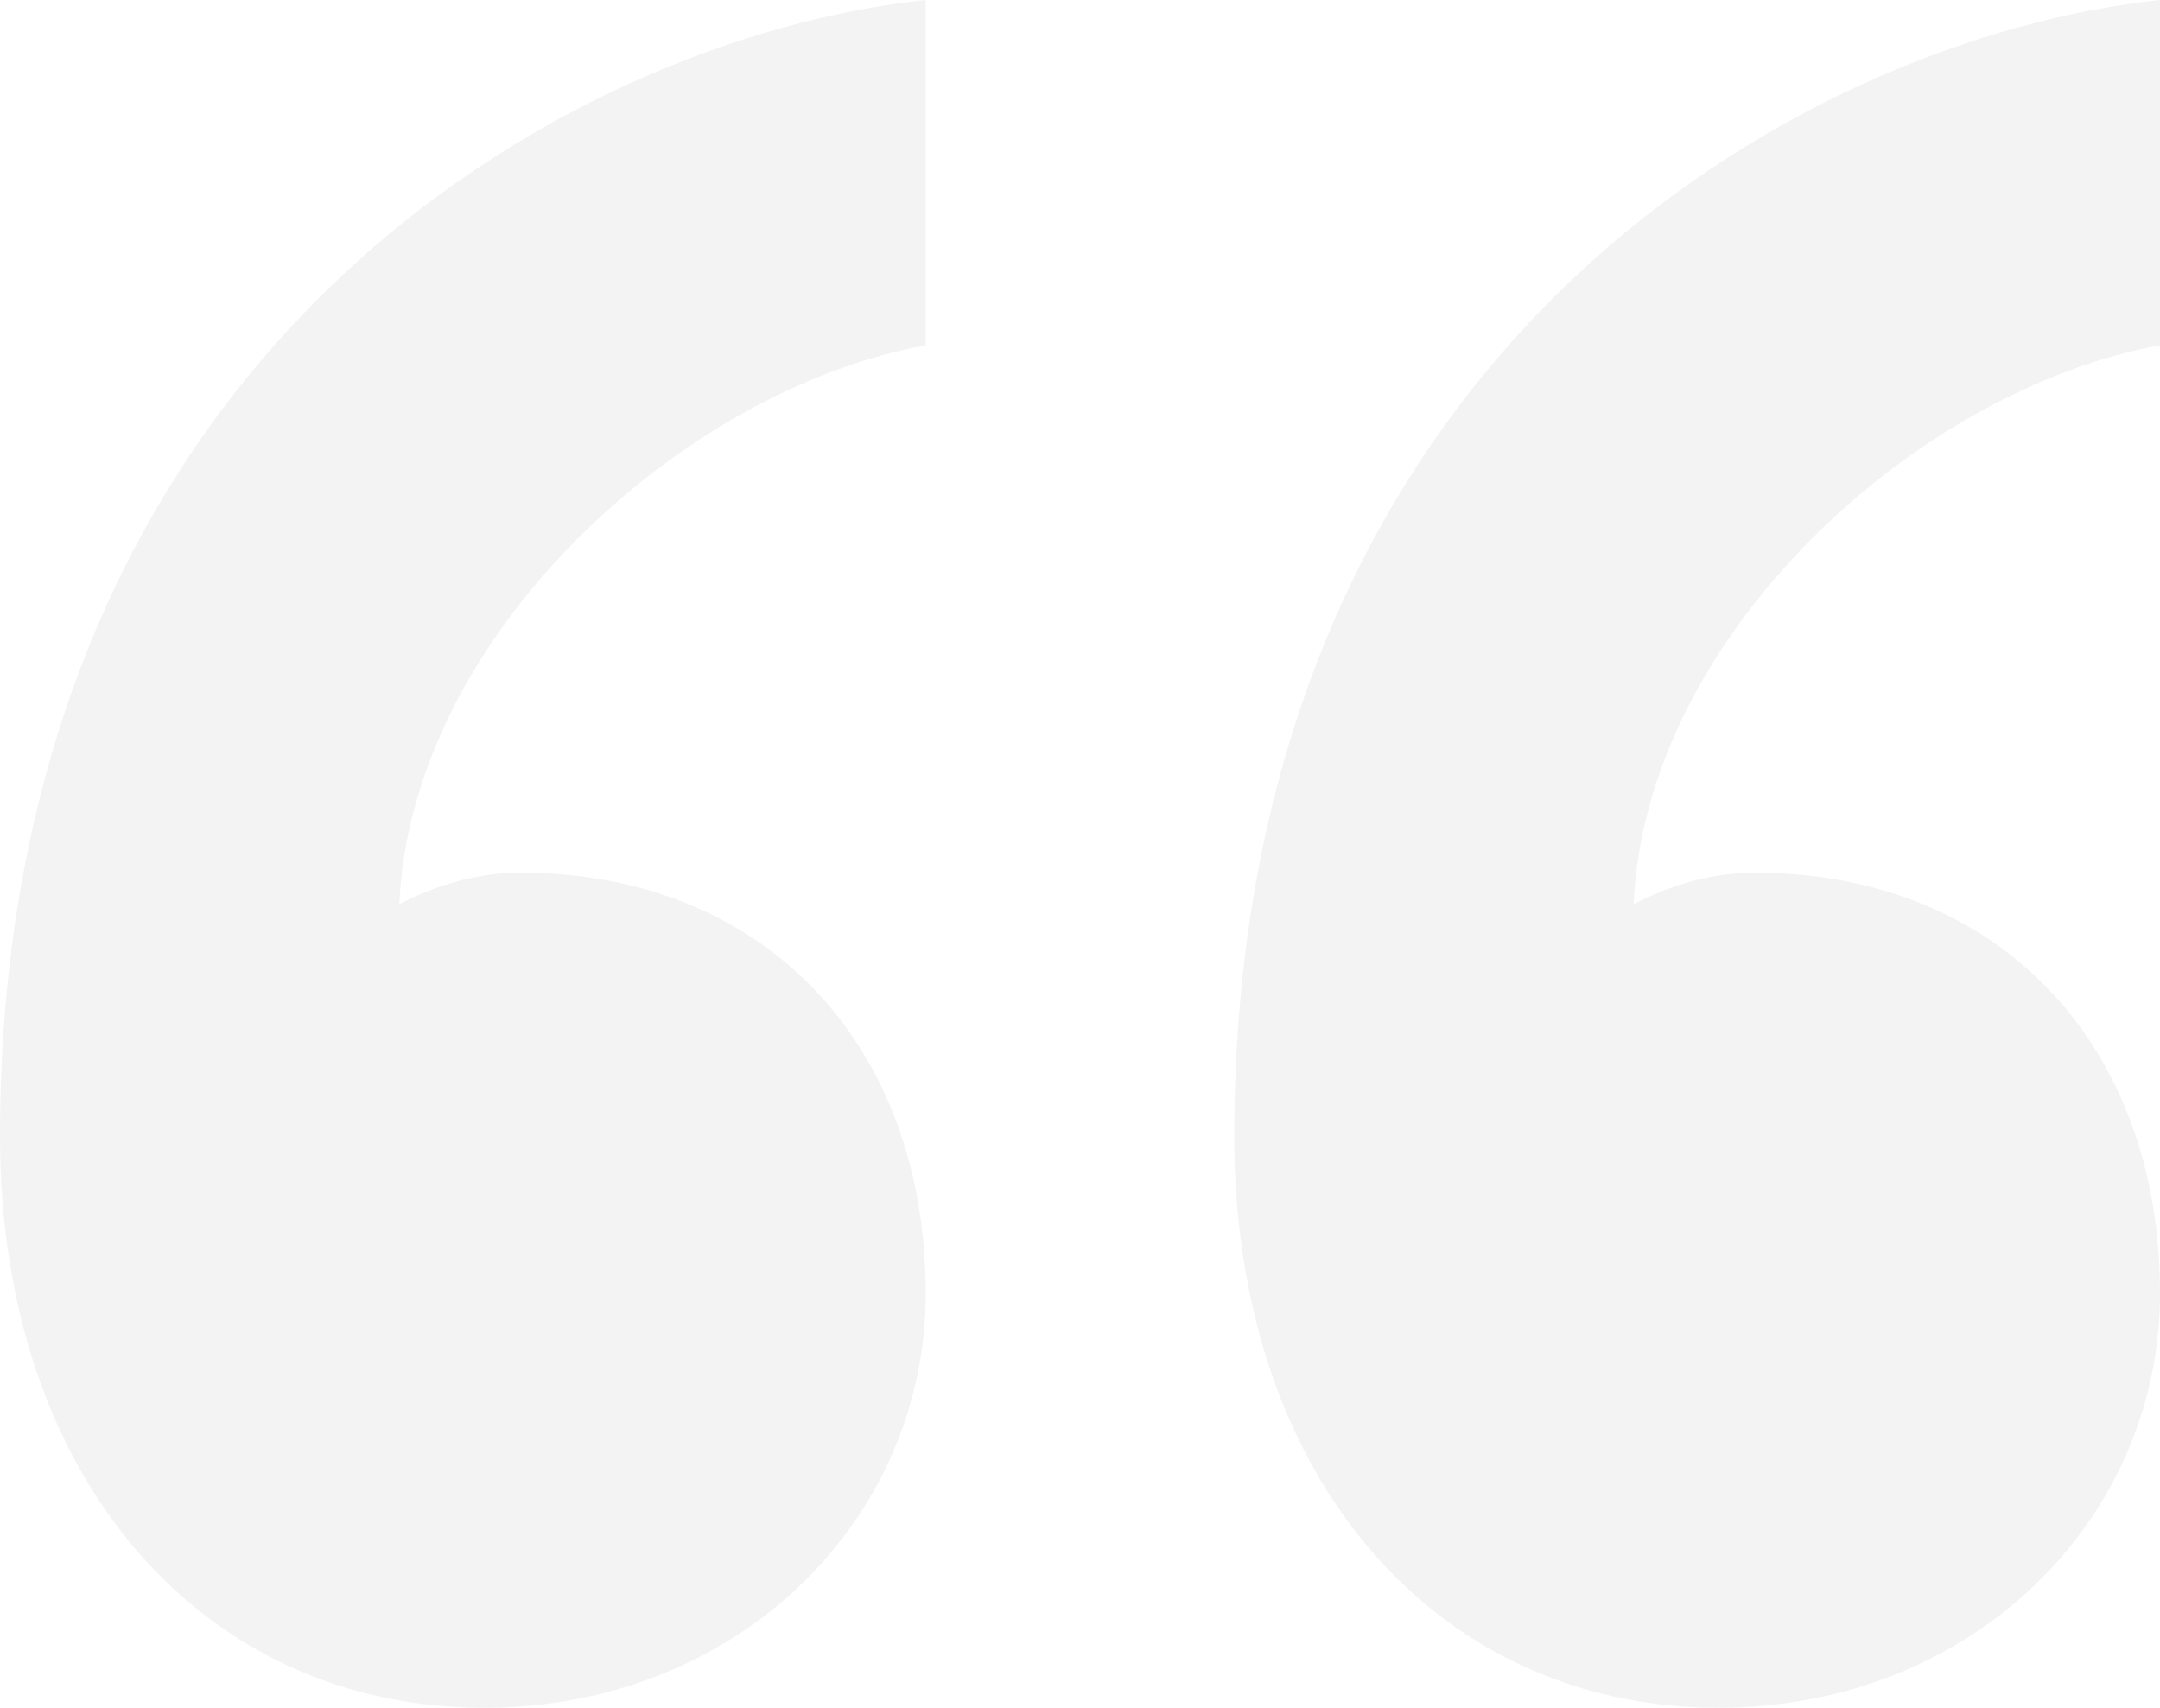 <?xml version="1.0" encoding="UTF-8"?> <svg xmlns="http://www.w3.org/2000/svg" width="172" height="136" viewBox="0 0 172 136" fill="none"> <path opacity="0.1" d="M139.713 69.496C159.002 69.496 172 82.997 172 103.001C172 121.003 157.061 136 136.826 136C114.663 136 98.286 117.999 98.286 90.502C98.286 28.004 143.571 3.004 172 0V27.497C152.724 30.996 131.052 50.493 130.081 72.006C131.052 71.511 134.897 69.496 139.713 69.496ZM41.44 69.496C60.704 69.496 73.714 82.997 73.714 103.001C73.714 121.003 58.775 136 38.54 136C16.377 136 0 117.999 0 90.502C0 28.004 45.285 3.004 73.714 0V27.497C54.438 30.996 32.766 50.493 31.795 72.006C32.766 71.511 36.611 69.496 41.44 69.496Z" fill="#848484"></path> </svg> 